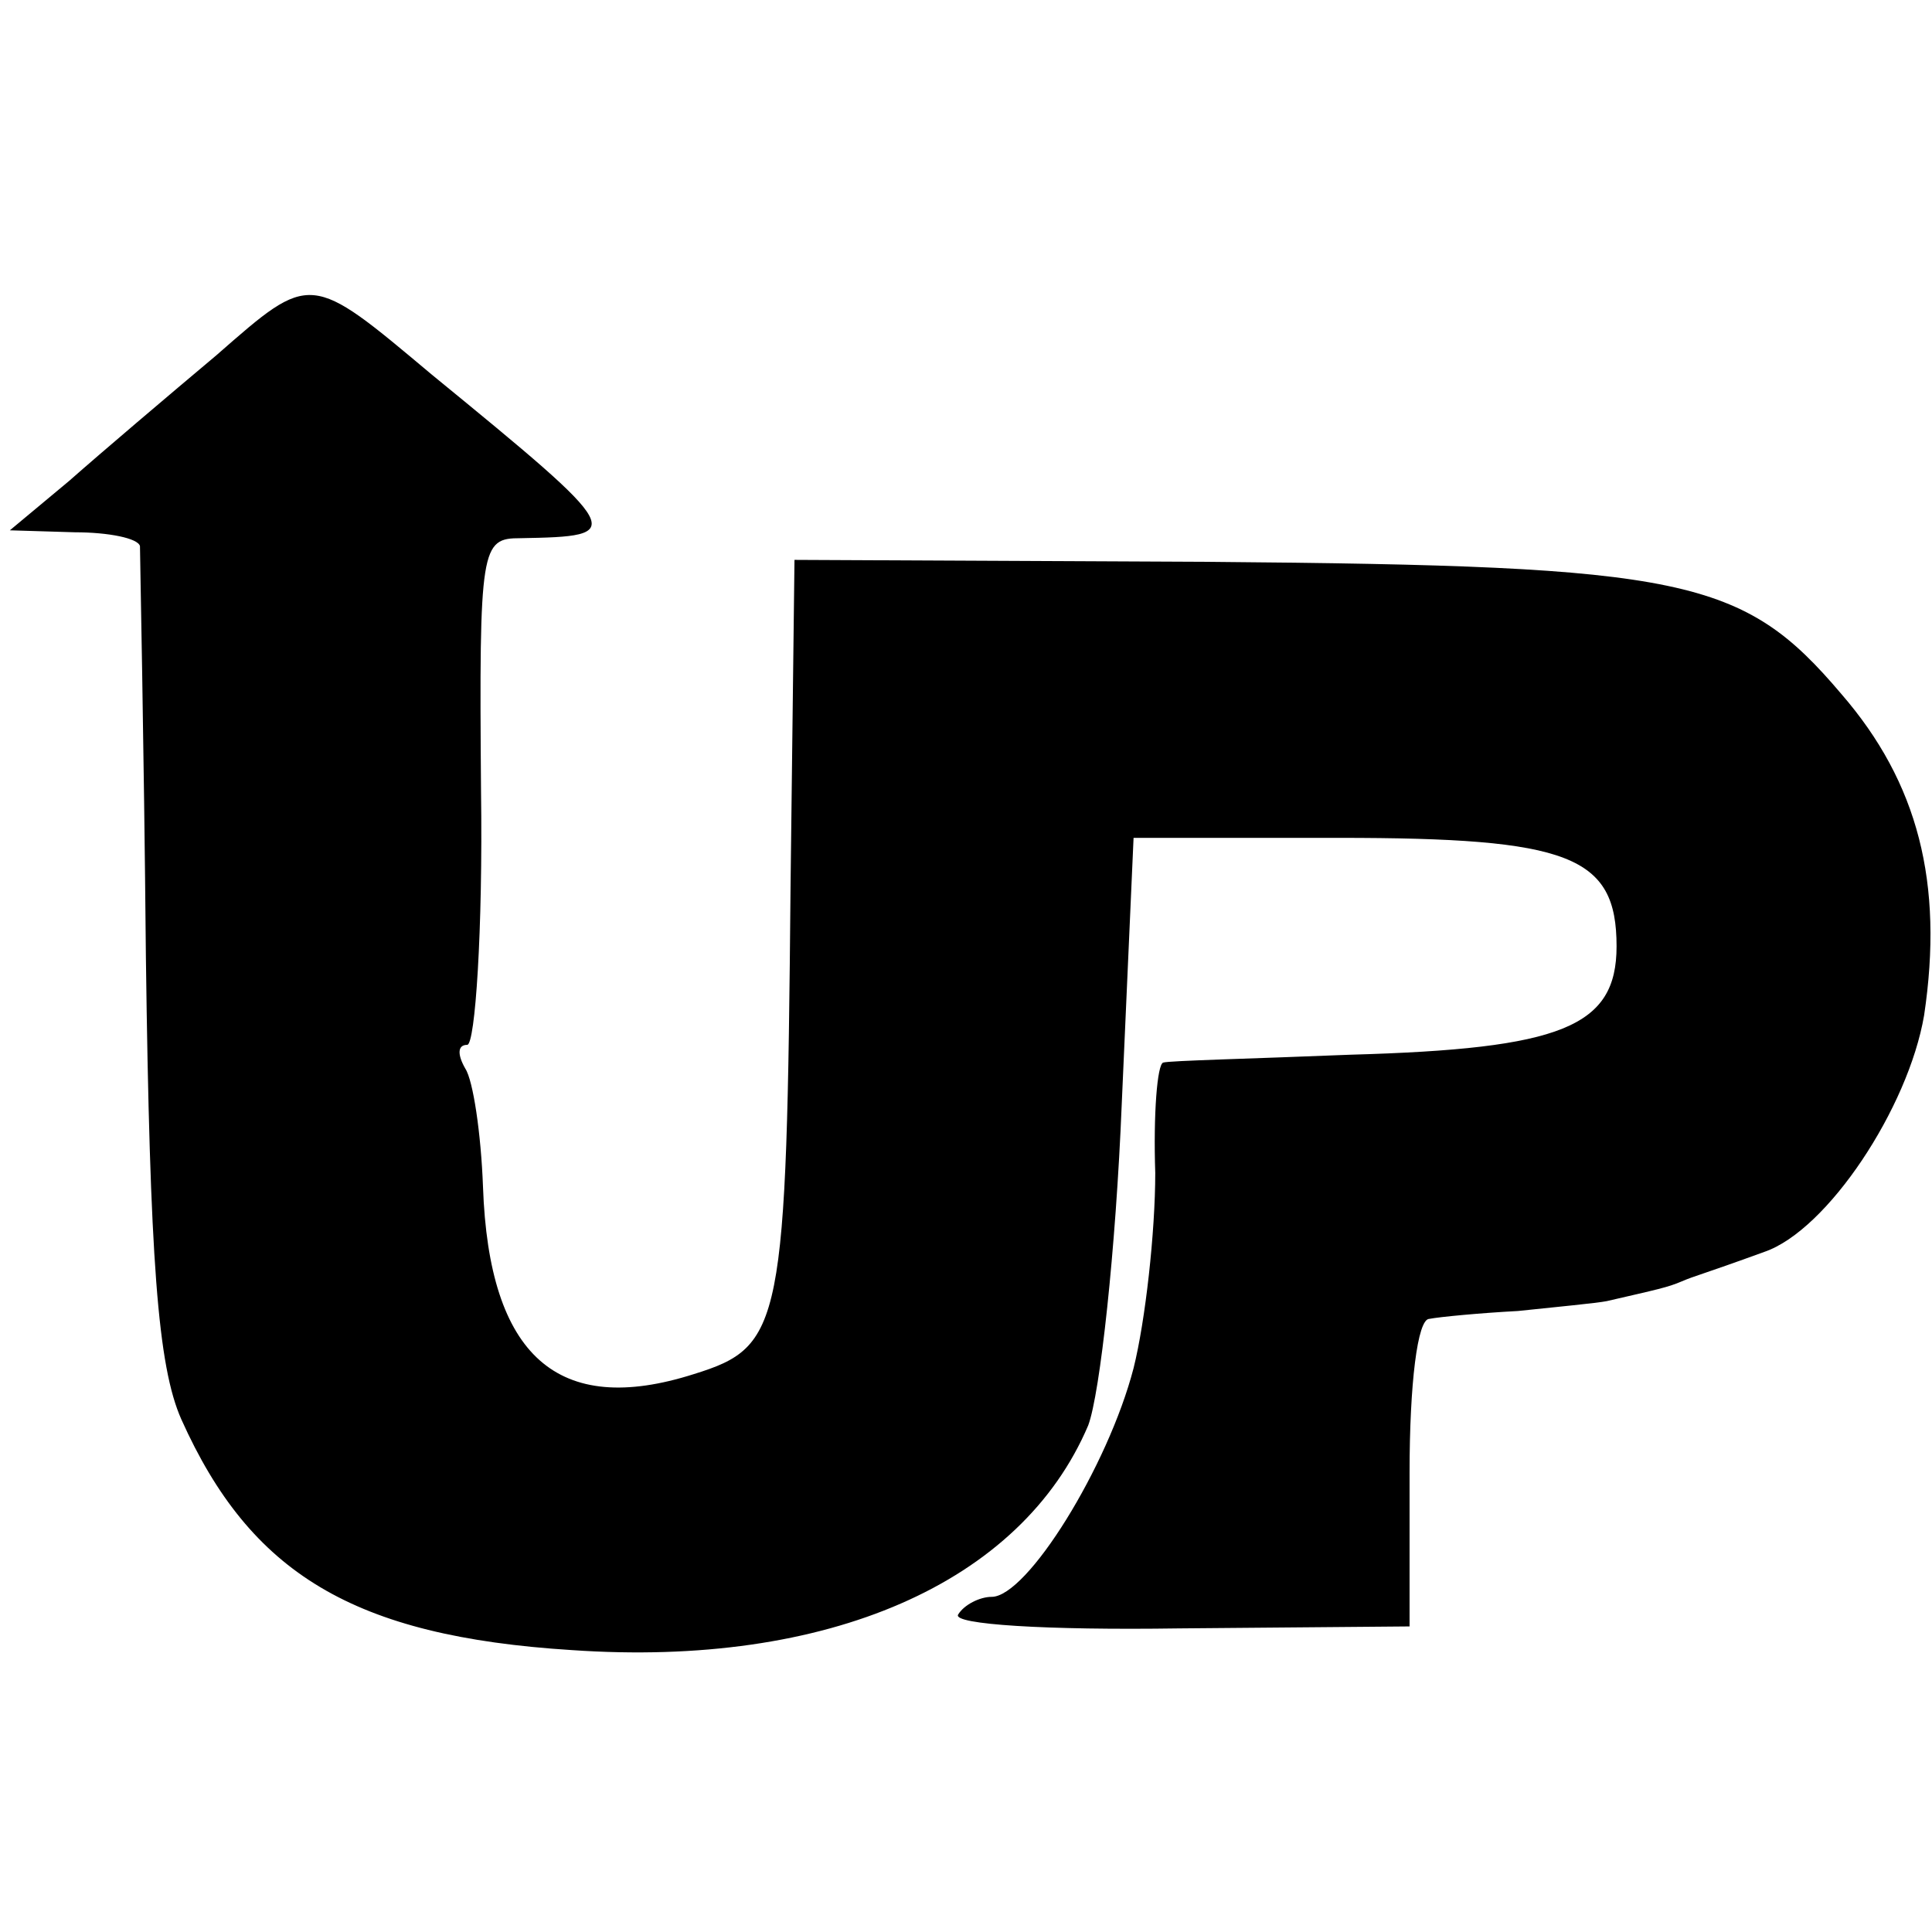 <?xml version="1.0" standalone="no"?>
<!DOCTYPE svg PUBLIC "-//W3C//DTD SVG 20010904//EN"
 "http://www.w3.org/TR/2001/REC-SVG-20010904/DTD/svg10.dtd">
<svg version="1.0" xmlns="http://www.w3.org/2000/svg"
 width="98pt" height="98pt" viewBox="0 0 98 98"
 preserveAspectRatio="xMidYMid meet">
<g transform="translate(0,98) scale(0.1,-0.1)"
fill="#000000" stroke="none">
<path d="M110 800 c-25 -21 -58 -49 -75 -64 l-30 -25 33 -1 c17 0 32 -3 33 -7
0 -5 2 -98 3 -208 2 -154 6 -208 18 -235 35 -78 87 -110 198 -117 130 -9 228
34 262 114 6 16 14 89 17 163 l6 135 104 0 c117 0 141 -9 141 -55 0 -41 -28
-52 -135 -55 -49 -2 -92 -3 -95 -4 -3 -1 -5 -26 -4 -56 0 -30 -5 -75 -11 -99
-13 -50 -54 -116 -72 -116 -6 0 -14 -4 -17 -9 -3 -5 45 -8 112 -7 l117 1 0 78
c0 45 4 78 10 78 5 1 26 3 45 4 19 2 40 4 45 5 26 6 31 7 38 10 7 3 9 3 42 15
32 11 73 73 81 120 10 67 -3 118 -42 163 -50 59 -79 65 -320 67 l-211 1 -2
-166 c-2 -223 -4 -233 -49 -247 -69 -22 -104 9 -107 95 -1 27 -5 54 -9 60 -4
7 -4 12 1 12 4 0 8 58 7 129 -1 124 0 128 20 128 54 1 54 2 -45 83 -62 52 -61
52 -109 10z"/>
</g>
</svg>
